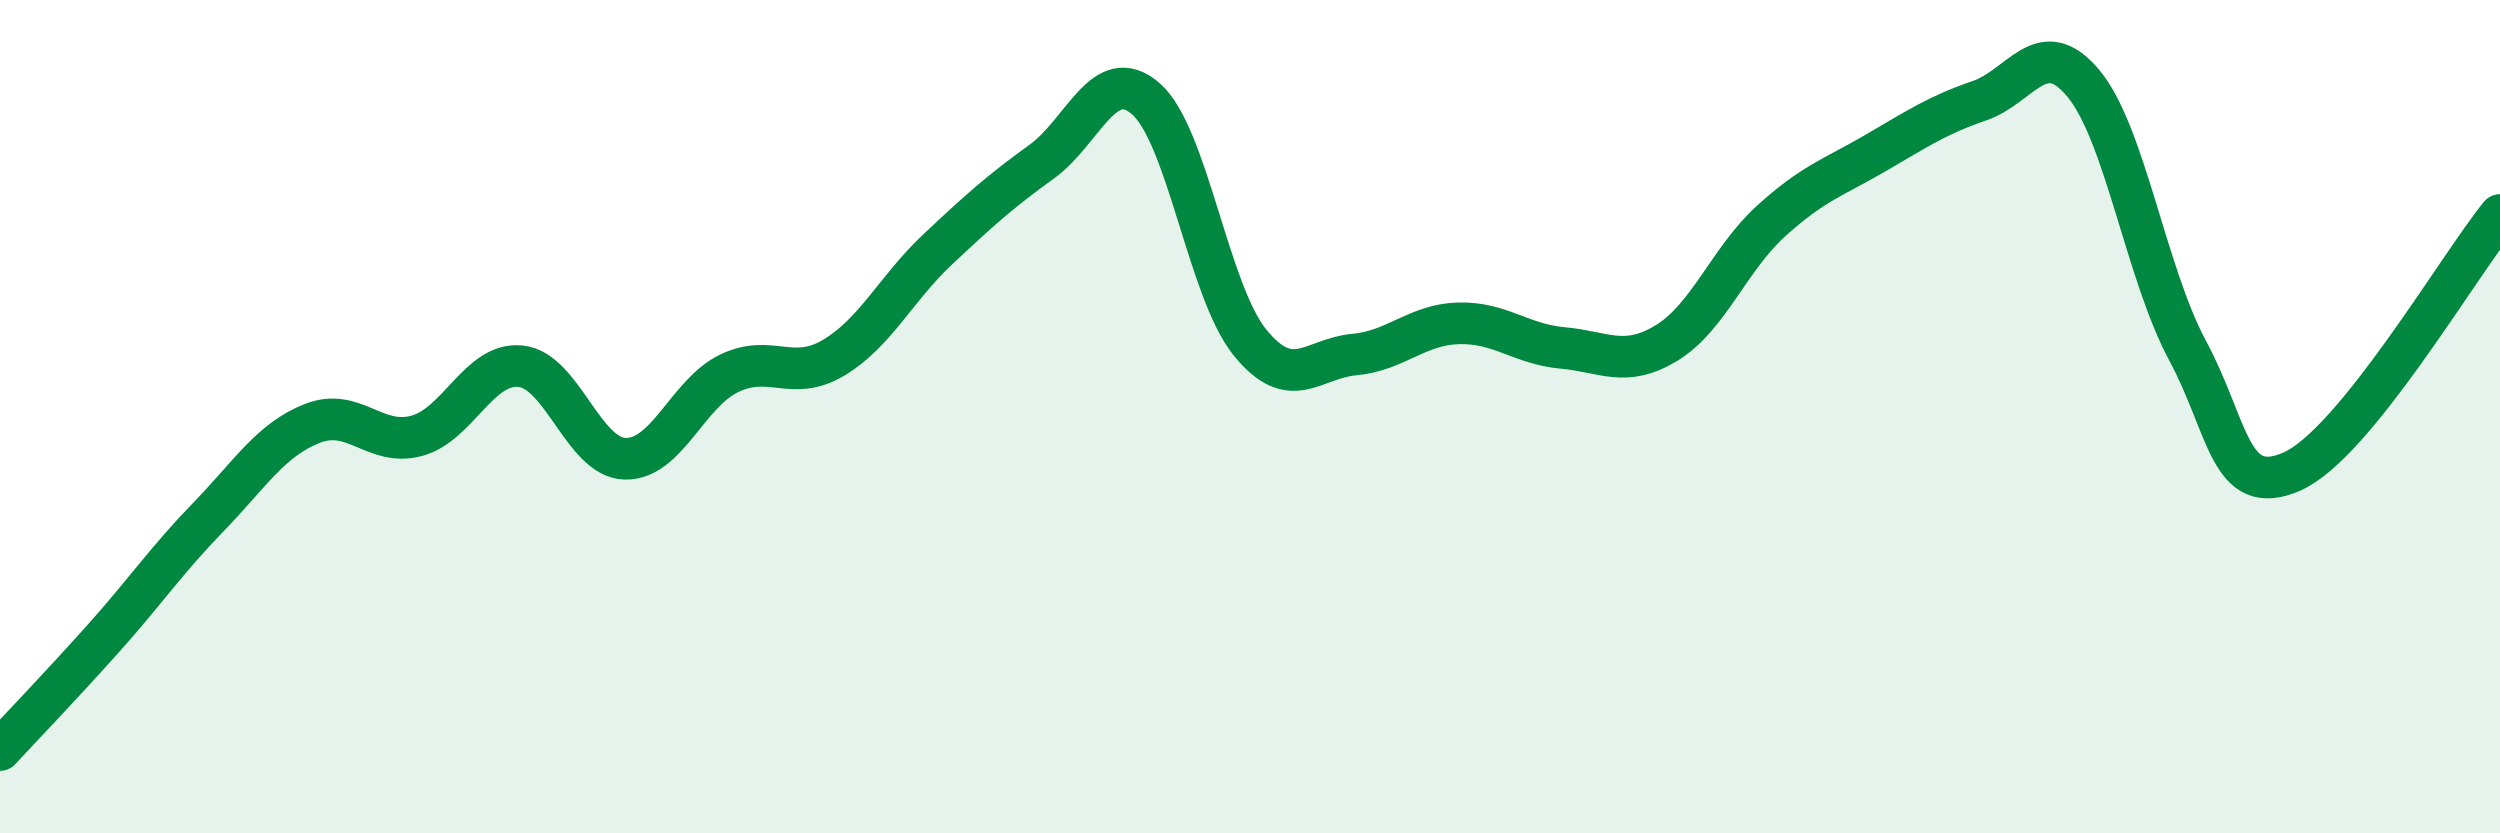 
    <svg width="60" height="20" viewBox="0 0 60 20" xmlns="http://www.w3.org/2000/svg">
      <path
        d="M 0,18 C 0.5,17.46 1.5,16.42 2.5,15.3 C 3.5,14.18 4,13.44 5,12.41 C 6,11.38 6.5,10.55 7.5,10.16 C 8.5,9.77 9,10.73 10,10.46 C 11,10.19 11.5,8.68 12.5,8.79 C 13.5,8.9 14,10.98 15,11.01 C 16,11.04 16.5,9.44 17.5,8.96 C 18.5,8.48 19,9.18 20,8.59 C 21,8 21.5,6.93 22.5,5.99 C 23.5,5.05 24,4.6 25,3.88 C 26,3.16 26.5,1.5 27.5,2.37 C 28.5,3.24 29,6.99 30,8.22 C 31,9.45 31.5,8.6 32.5,8.51 C 33.5,8.42 34,7.79 35,7.76 C 36,7.73 36.5,8.26 37.5,8.35 C 38.5,8.44 39,8.84 40,8.23 C 41,7.62 41.5,6.22 42.5,5.31 C 43.5,4.4 44,4.26 45,3.68 C 46,3.1 46.5,2.76 47.5,2.42 C 48.5,2.08 49,0.8 50,2 C 51,3.2 51.5,6.55 52.5,8.41 C 53.5,10.27 53.5,11.97 55,11.32 C 56.5,10.67 59,6.39 60,5.16L60 20L0 20Z"
        fill="#008740"
        opacity="0.1"
        stroke-linecap="round"
        stroke-linejoin="round"
      />
      <path
        d="M 0,18 C 0.5,17.46 1.5,16.42 2.5,15.3 C 3.5,14.18 4,13.44 5,12.41 C 6,11.38 6.5,10.55 7.5,10.16 C 8.5,9.77 9,10.73 10,10.46 C 11,10.19 11.5,8.68 12.5,8.79 C 13.5,8.9 14,10.98 15,11.01 C 16,11.04 16.5,9.44 17.5,8.96 C 18.5,8.48 19,9.18 20,8.59 C 21,8 21.5,6.93 22.5,5.99 C 23.5,5.05 24,4.6 25,3.88 C 26,3.16 26.5,1.5 27.5,2.37 C 28.5,3.24 29,6.99 30,8.22 C 31,9.45 31.5,8.6 32.5,8.51 C 33.5,8.42 34,7.79 35,7.76 C 36,7.73 36.5,8.26 37.5,8.35 C 38.5,8.44 39,8.84 40,8.23 C 41,7.62 41.5,6.22 42.5,5.31 C 43.5,4.4 44,4.26 45,3.68 C 46,3.1 46.5,2.76 47.5,2.42 C 48.5,2.08 49,0.8 50,2 C 51,3.2 51.5,6.55 52.5,8.41 C 53.5,10.27 53.5,11.97 55,11.32 C 56.5,10.67 59,6.39 60,5.16"
        stroke="#008740"
        stroke-width="1"
        fill="none"
        stroke-linecap="round"
        stroke-linejoin="round"
      />
    </svg>
  